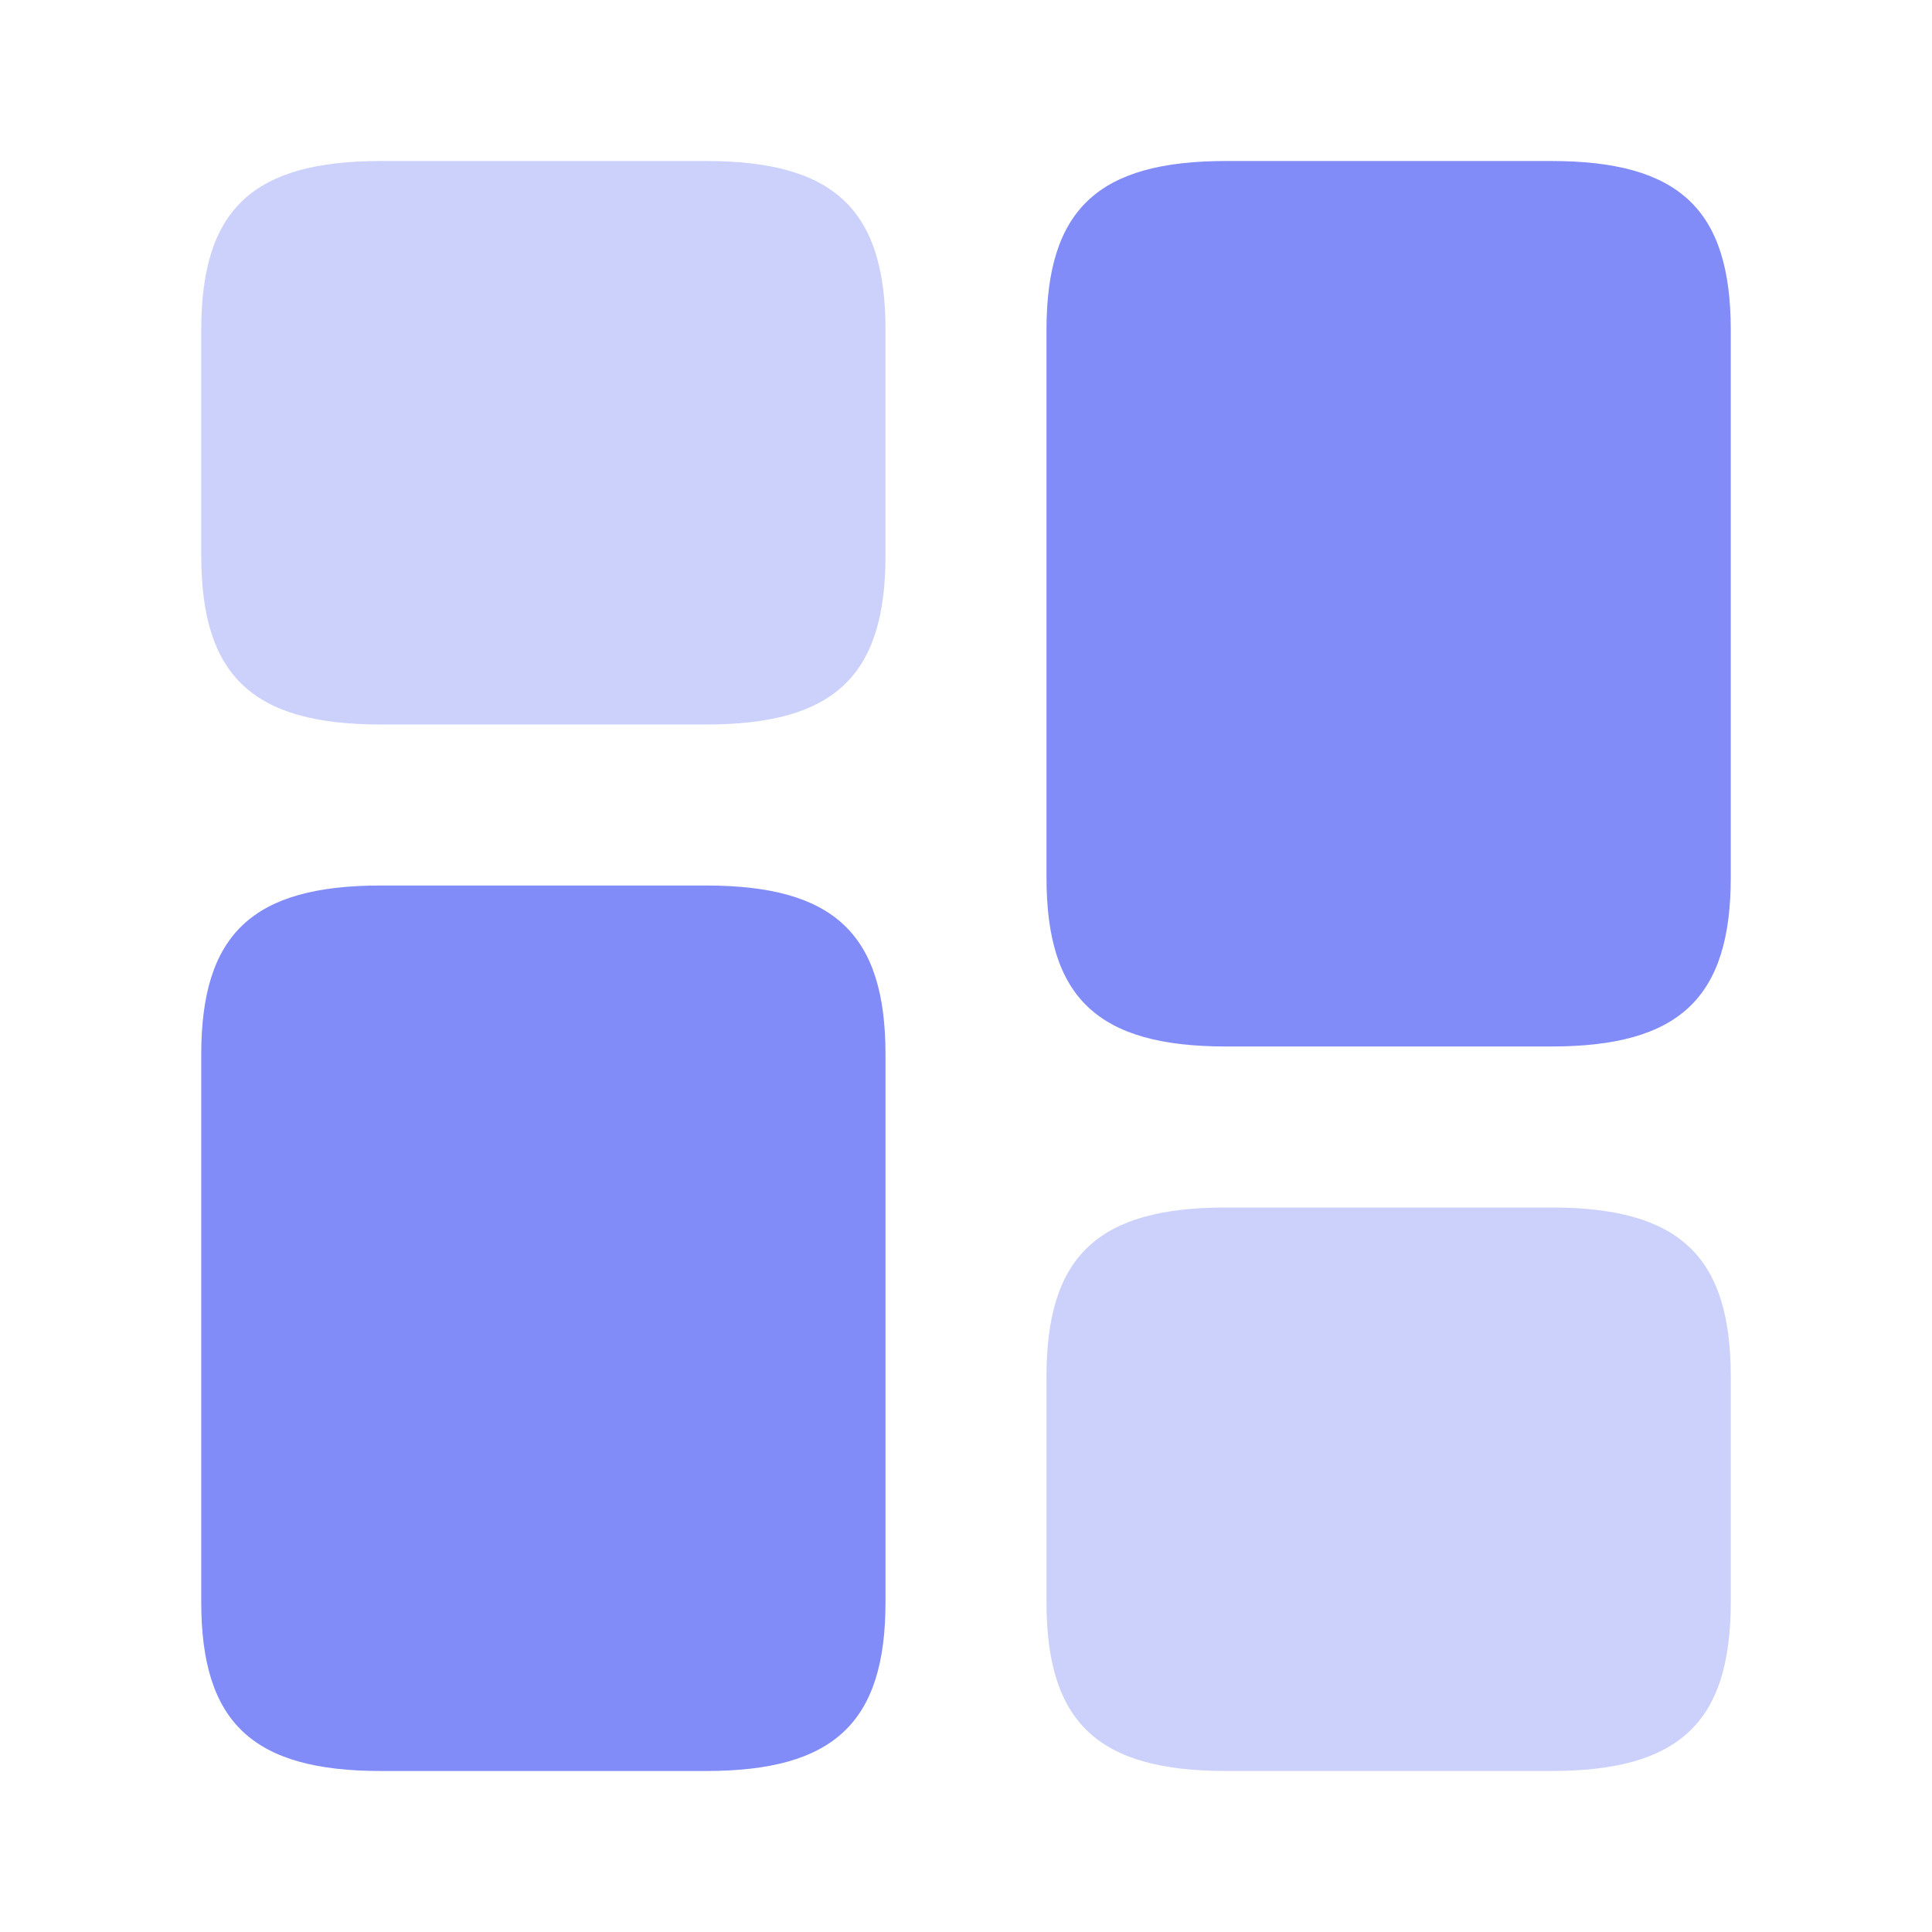 <svg width="56" height="56" viewBox="0 0 56 56" fill="none" xmlns="http://www.w3.org/2000/svg">
<path d="M50.167 25.433V9.567C50.167 6.067 48.673 4.667 44.963 4.667H35.537C31.827 4.667 30.333 6.067 30.333 9.567V25.433C30.333 28.933 31.827 30.333 35.537 30.333H44.963C48.673 30.333 50.167 28.933 50.167 25.433ZM25.667 30.567V46.433C25.667 49.933 24.173 51.333 20.463 51.333H11.037C7.327 51.333 5.833 49.933 5.833 46.433V30.567C5.833 27.067 7.327 25.667 11.037 25.667H20.463C24.173 25.667 25.667 27.067 25.667 30.567Z" fill="#818CF8"/>
<path opacity="0.4" d="M50.167 46.433V39.9C50.167 36.4 48.673 35 44.963 35H35.537C31.827 35 30.333 36.4 30.333 39.9V46.433C30.333 49.933 31.827 51.333 35.537 51.333H44.963C48.673 51.333 50.167 49.933 50.167 46.433ZM25.667 16.1V9.567C25.667 6.067 24.173 4.667 20.463 4.667H11.037C7.327 4.667 5.833 6.067 5.833 9.567V16.1C5.833 19.6 7.327 21 11.037 21H20.463C24.173 21 25.667 19.6 25.667 16.1Z" fill="#818CF8"/>
</svg>
